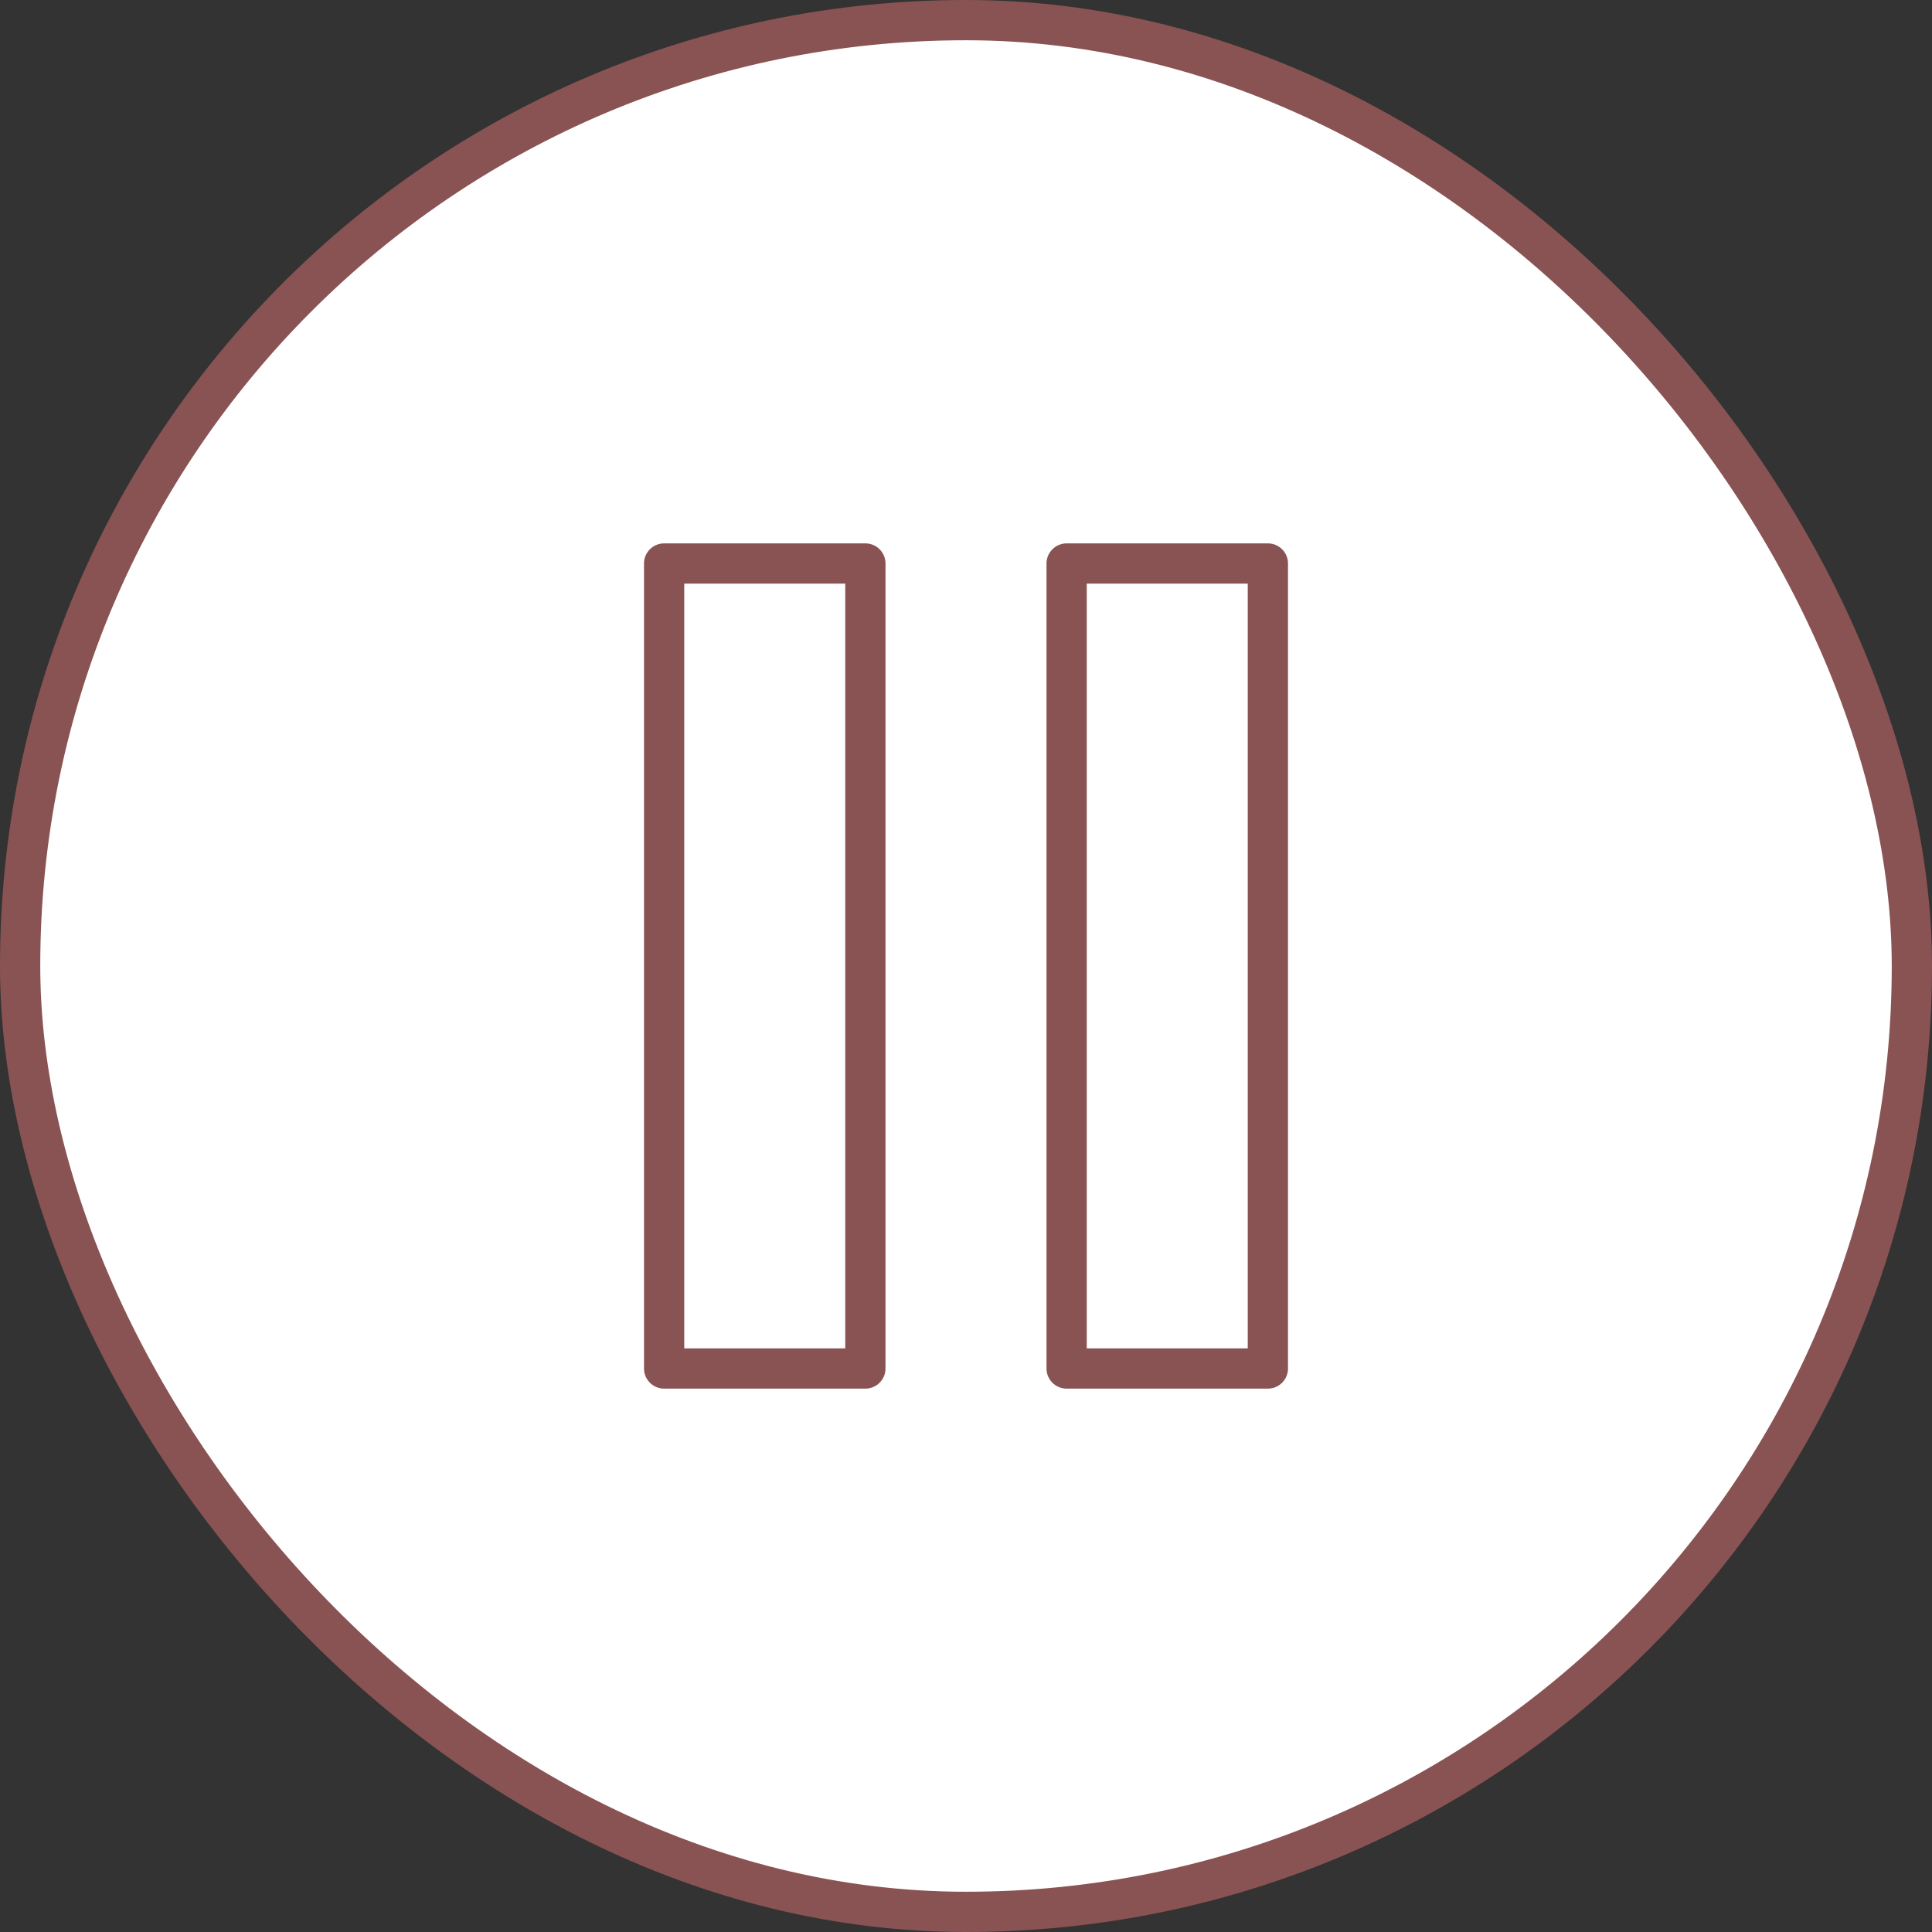 <?xml version="1.0" encoding="UTF-8"?> <svg xmlns="http://www.w3.org/2000/svg" width="48" height="48" viewBox="0 0 48 48" fill="none"><rect x="0" y="0" width="48" height="48" fill="#333333" stroke="none"/><rect x="0.5" y="0.5" width="47" height="47" rx="23.5" fill="url(#paint0_linear_18_623)"></rect><rect x="0.5" y="0.5" width="47" height="47" rx="23.5" stroke="url(#paint1_linear_18_623)"></rect><path d="M21.5 14H16.5V34H21.5V14Z" stroke="url(#paint2_linear_18_623)" stroke-linecap="round" stroke-linejoin="round"></path><path d="M31.5 14H26.5V34H31.5V14Z" stroke="url(#paint3_linear_18_623)" stroke-linecap="round" stroke-linejoin="round"></path><defs><linearGradient id="paint0_linear_18_623" x1="24" y1="0" x2="24" y2="48" gradientUnits="userSpaceOnUse"><stop stop-color="white"></stop><stop offset="1" stop-color="white"></stop></linearGradient><linearGradient id="paint1_linear_18_623" x1="24" y1="0" x2="24" y2="48" gradientUnits="userSpaceOnUse"><stop stop-color="#895353"></stop><stop offset="1" stop-color="#895353"></stop></linearGradient><linearGradient id="paint2_linear_18_623" x1="19" y1="14" x2="19" y2="34" gradientUnits="userSpaceOnUse"><stop stop-color="#895353"></stop><stop offset="1" stop-color="#895353"></stop></linearGradient><linearGradient id="paint3_linear_18_623" x1="29" y1="14" x2="29" y2="34" gradientUnits="userSpaceOnUse"><stop stop-color="#895353"></stop><stop offset="1" stop-color="#895353"></stop></linearGradient></defs></svg> 